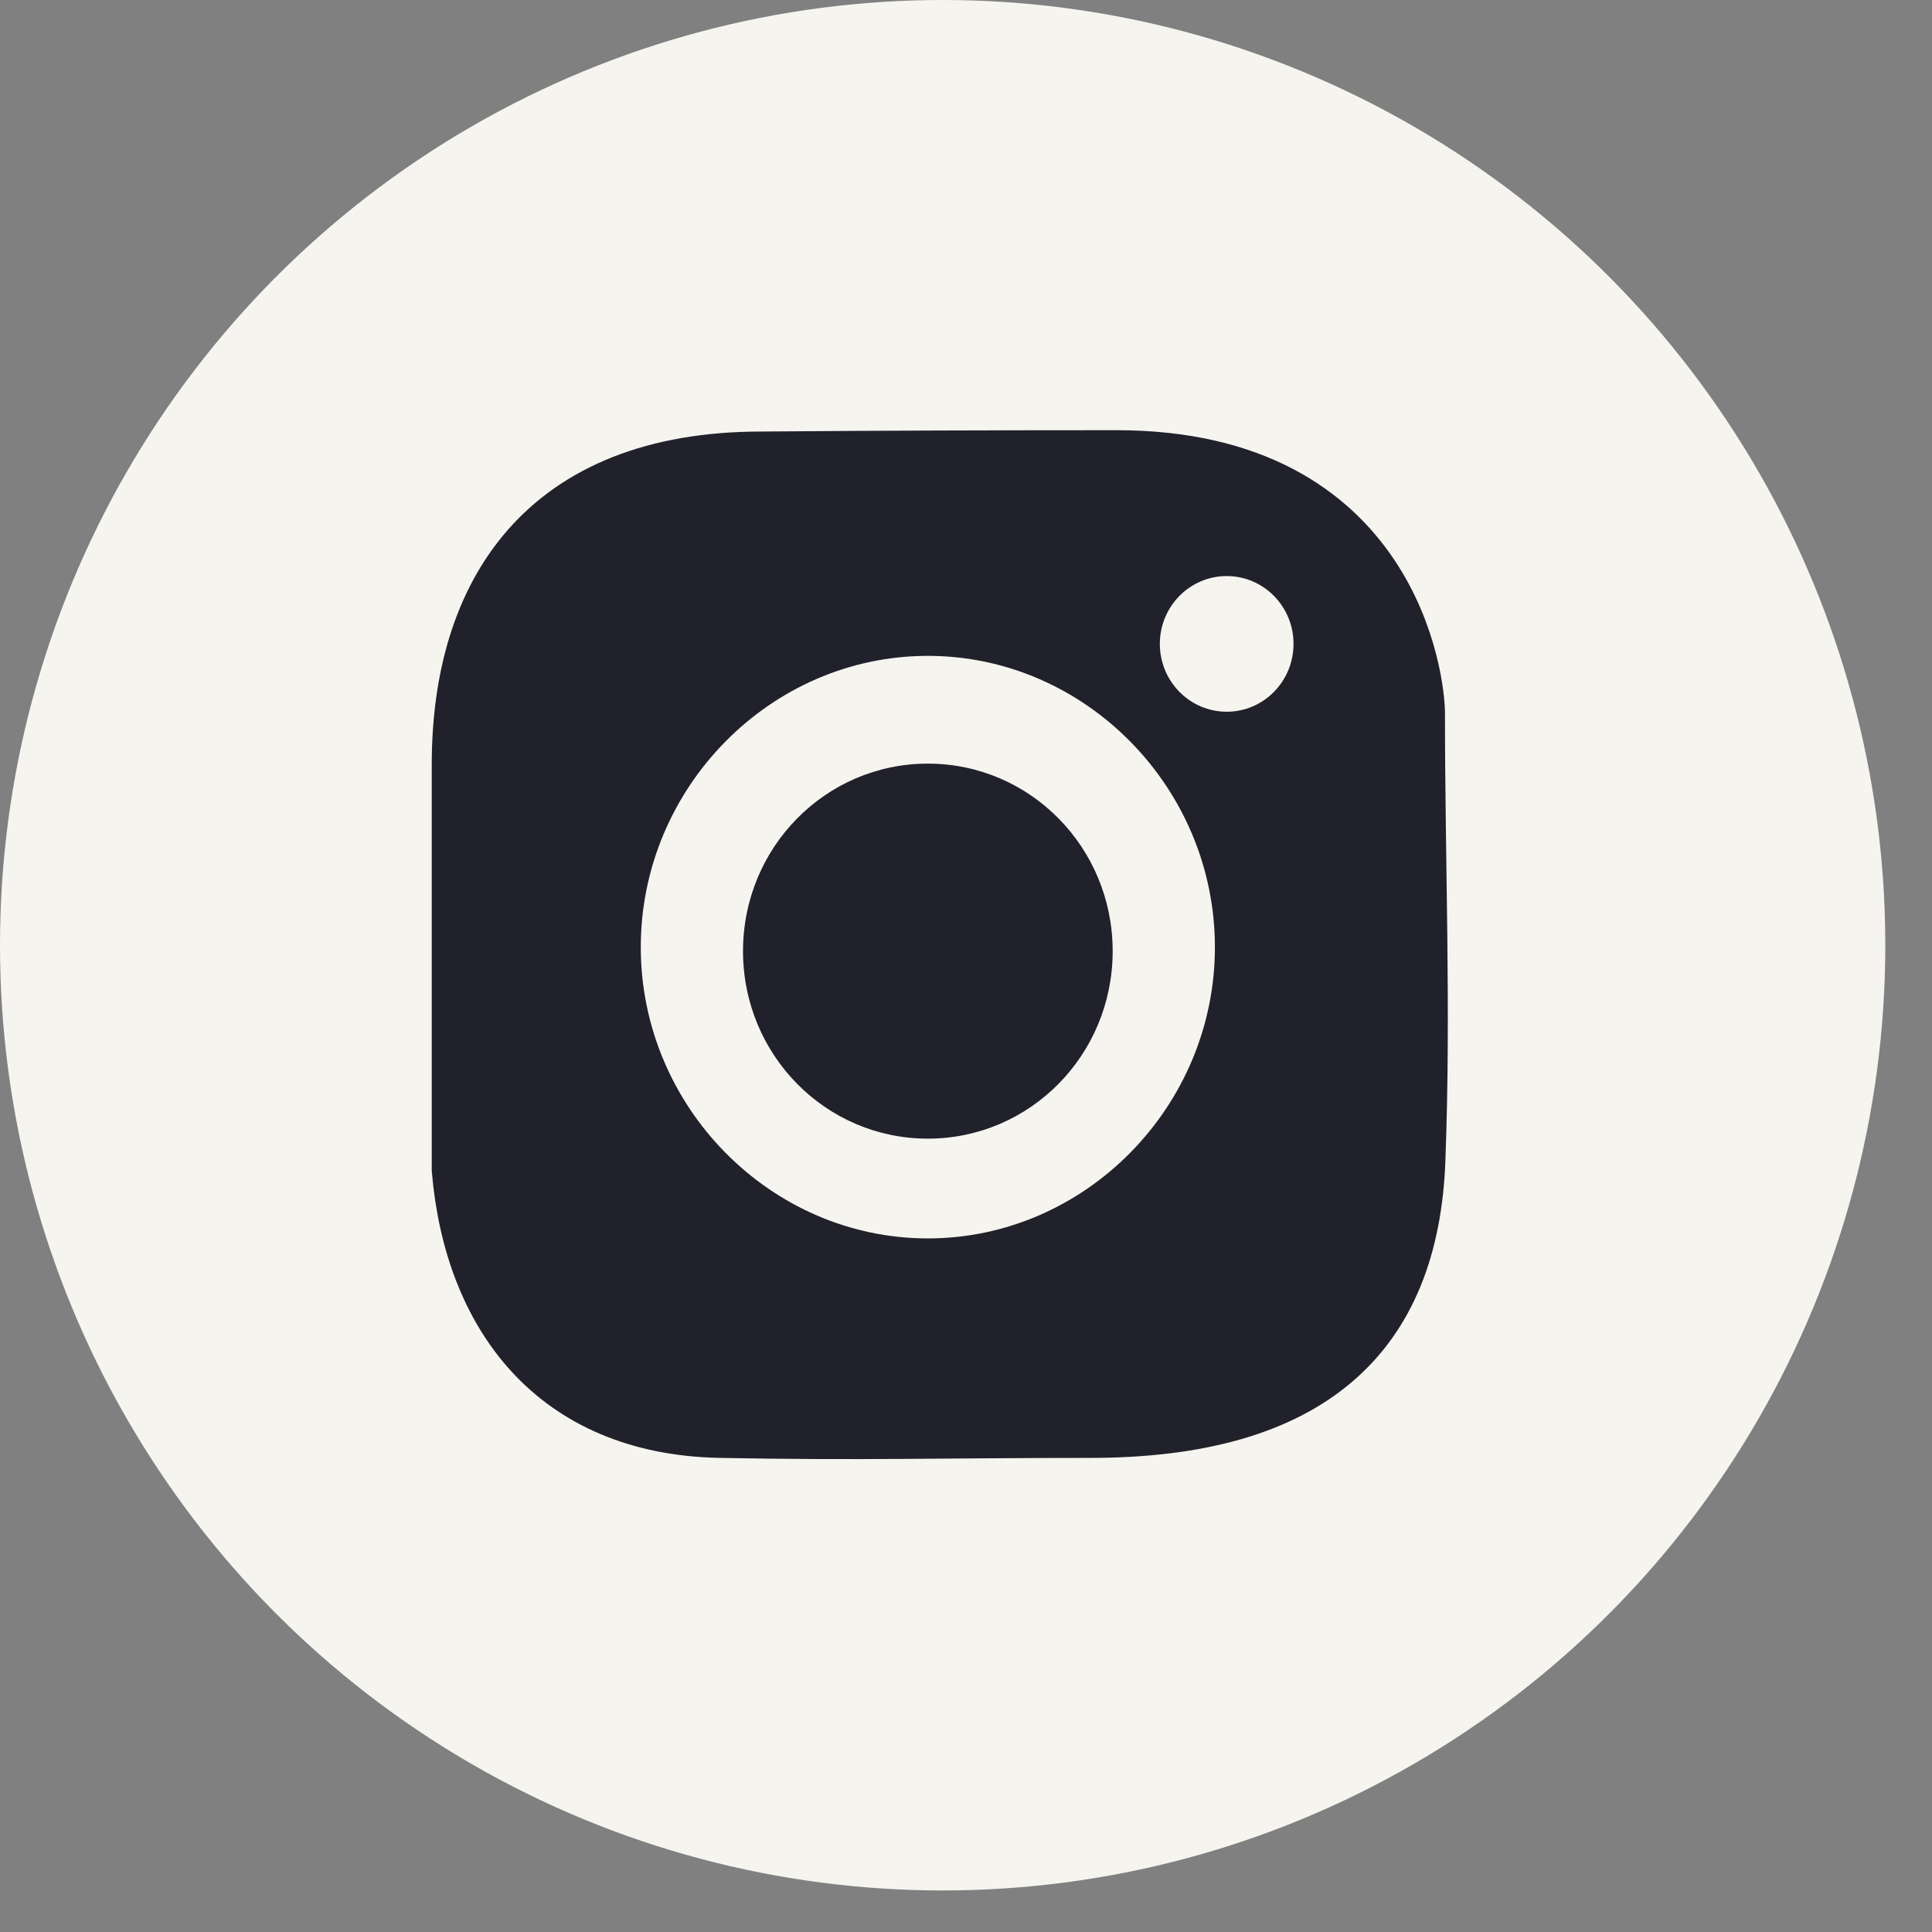 <?xml version="1.0" encoding="UTF-8"?> <svg xmlns="http://www.w3.org/2000/svg" width="36" height="36" viewBox="0 0 36 36" fill="none"><rect x="0" y="0" width="36" height="36" fill="#808080" stroke="none"/> <ellipse cx="17.565" cy="17.613" rx="17.565" ry="17.613" fill="#F6F4EF"></ellipse> <path d="M26.433 21.613C26.312 24.879 24.44 26.666 20.309 26.666C17.545 26.666 16.063 26.716 13.424 26.666C10.318 26.608 8.776 24.506 8.545 21.797V14.245C8.545 11.052 10.13 8.541 14.192 8.541C16.396 8.523 18.6 8.516 20.804 8.516C25.98 8.516 26.425 12.735 26.425 13.29C26.425 16.129 26.539 18.779 26.433 21.613Z" fill="#21212B" stroke="#21212B"></path> <path d="M17.289 12.221C14.358 12.221 11.94 14.675 11.94 17.649C11.94 20.622 14.358 23.076 17.289 23.076C20.22 23.076 22.638 20.622 22.638 17.649C22.638 14.675 20.22 12.221 17.289 12.221ZM17.289 21.217C15.384 21.217 13.845 19.656 13.845 17.723C13.845 15.79 15.384 14.229 17.289 14.229C19.194 14.229 20.733 15.79 20.733 17.723C20.733 19.656 19.194 21.217 17.289 21.217Z" fill="#F6F4EF"></path> <path d="M22.858 13.262C23.546 13.262 24.103 12.696 24.103 11.998C24.103 11.3 23.546 10.734 22.858 10.734C22.17 10.734 21.612 11.3 21.612 11.998C21.612 12.696 22.17 13.262 22.858 13.262Z" fill="#F6F4EF"></path> </svg> 